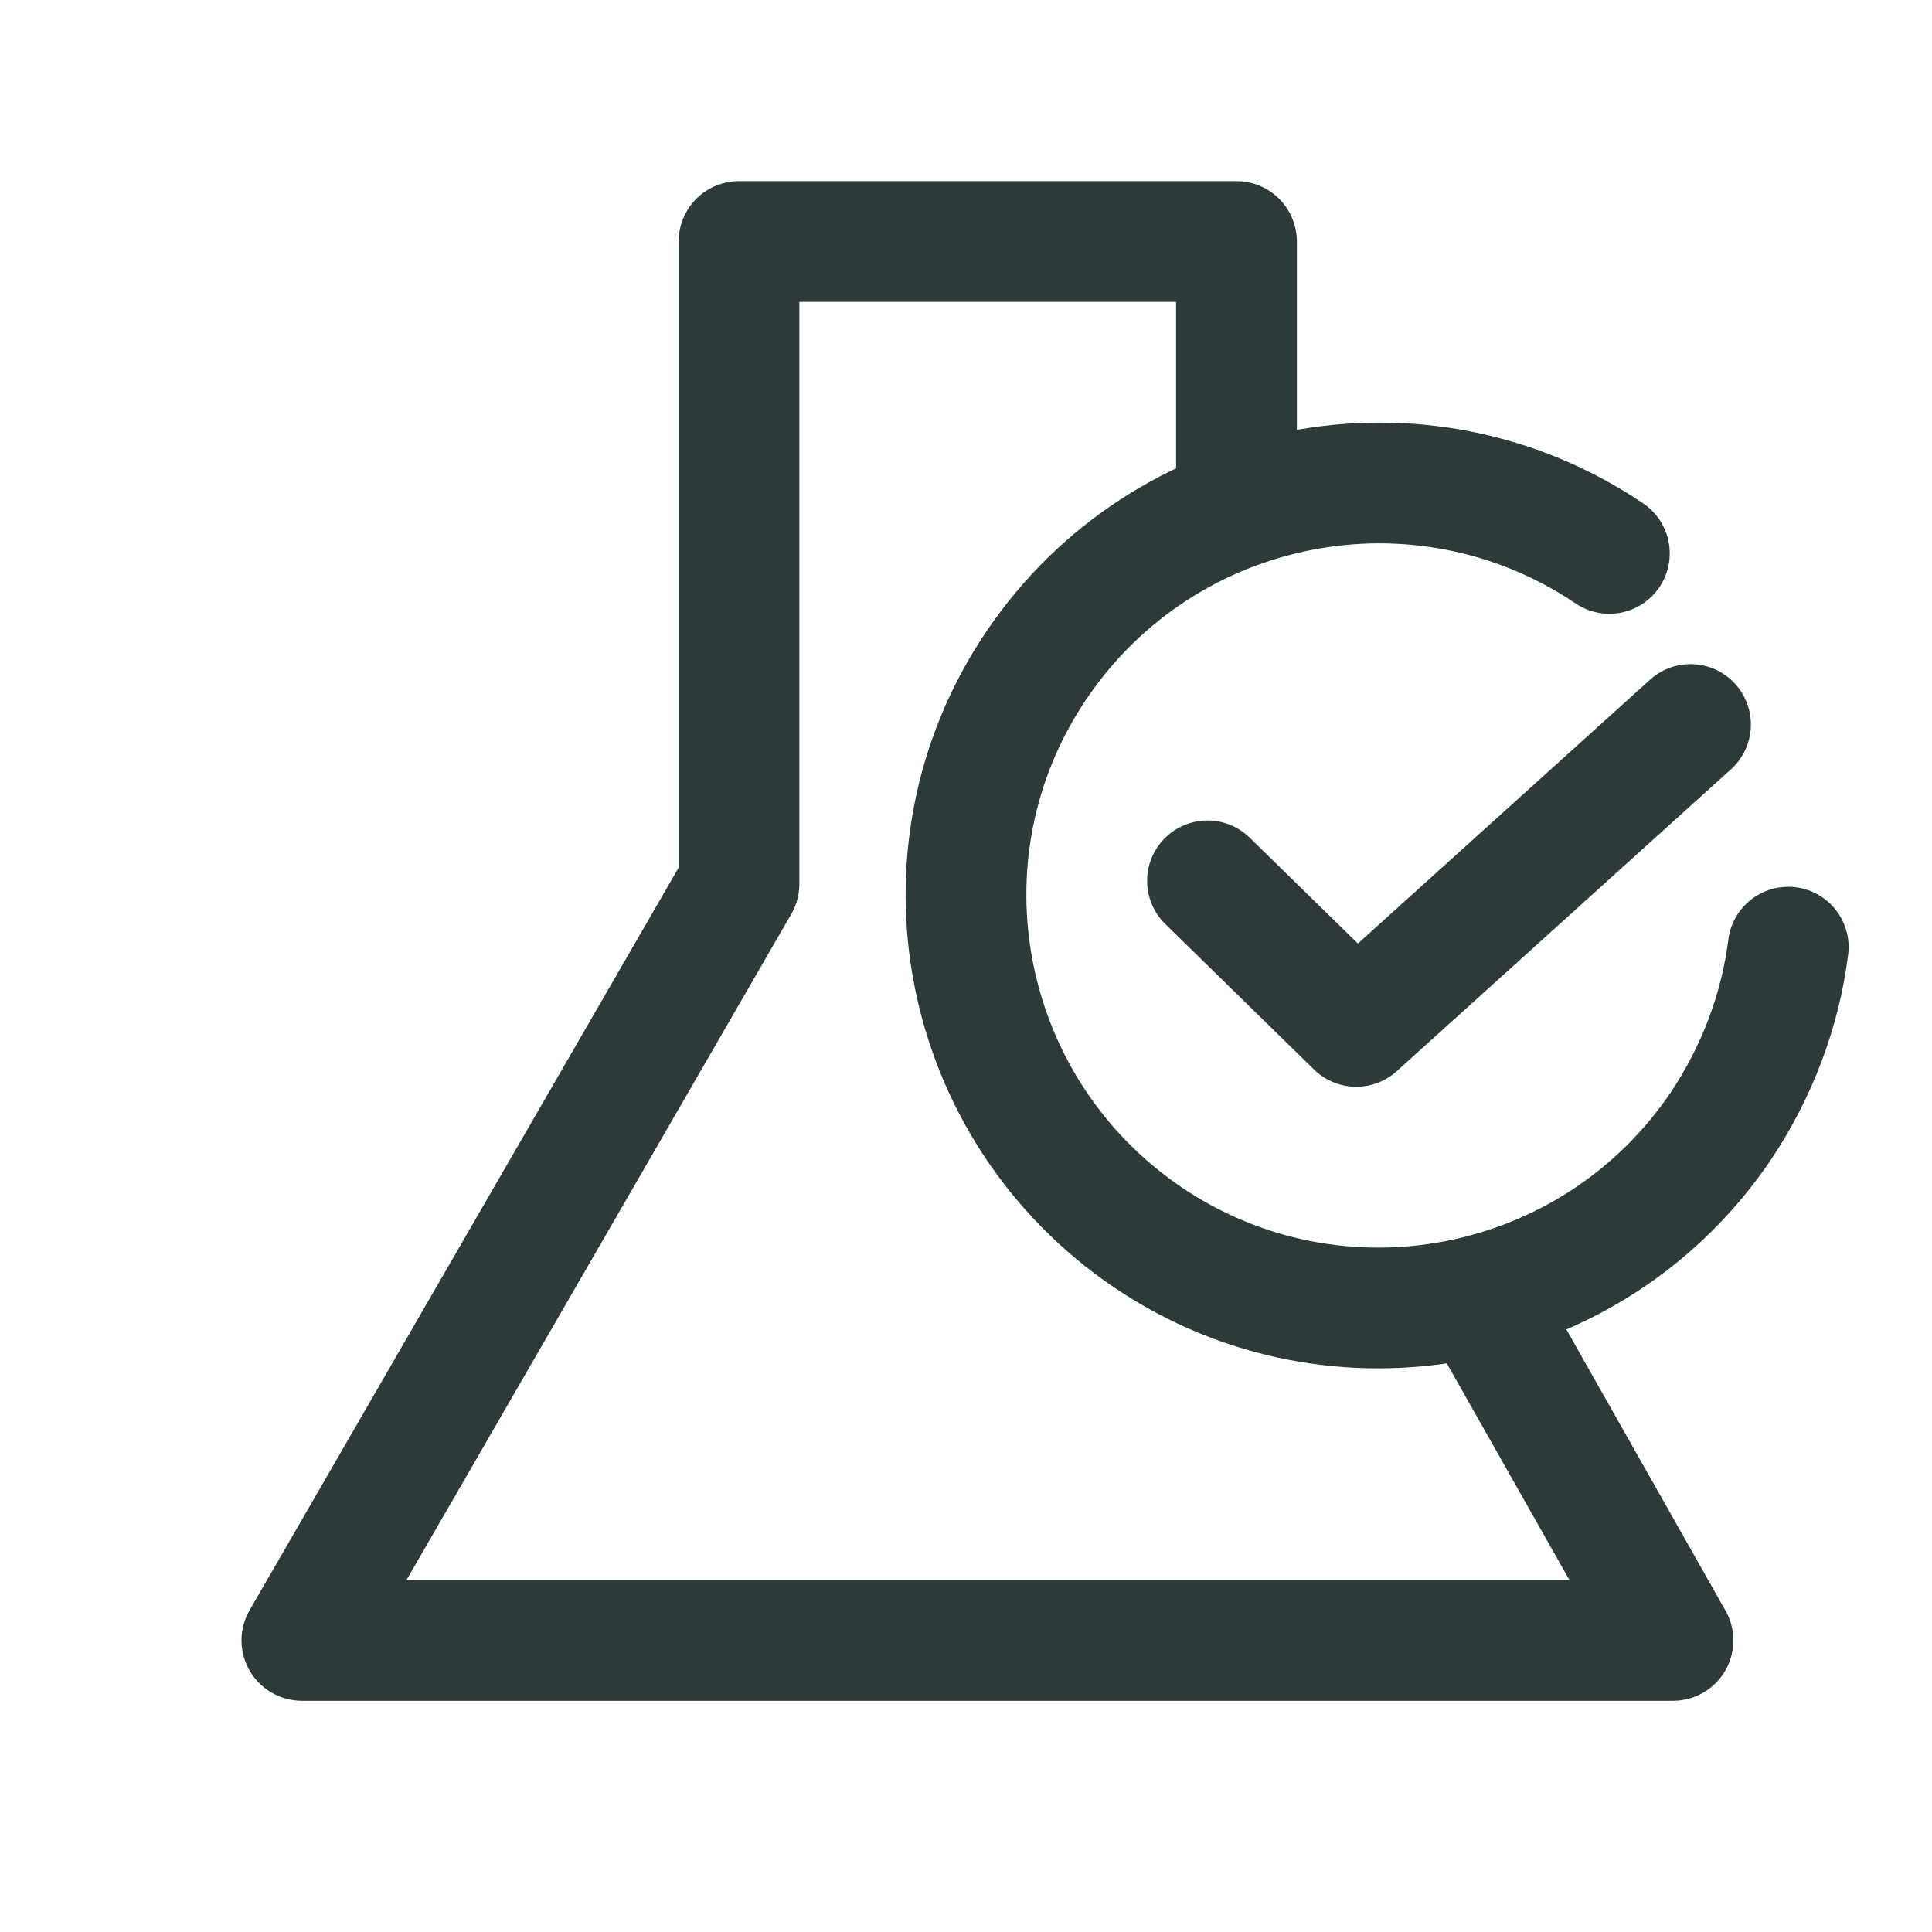 <svg xmlns="http://www.w3.org/2000/svg" fill="none" viewBox="0 0 32 32" height="32" width="32">
<path stroke-linejoin="round" stroke-linecap="round" stroke-width="2" stroke="#2C3B3A" d="M20.48 7.74V4H12.24V14.64L5 27.17H27.71L24.5 21.5"></path>
<path stroke-linejoin="round" stroke-linecap="round" stroke-width="2" stroke="#2C3B3A" d="M26.656 9.166C23.53 7.058 19.287 7.887 17.17 11.013C15.053 14.139 15.891 18.381 19.017 20.498C22.143 22.606 26.385 21.778 28.502 18.652C29.097 17.76 29.484 16.751 29.619 15.688"></path>
<path stroke-linejoin="round" stroke-linecap="round" stroke-width="2" stroke="#2C3B3A" d="M28 12L22.464 17L20 14.59"></path>
</svg>
